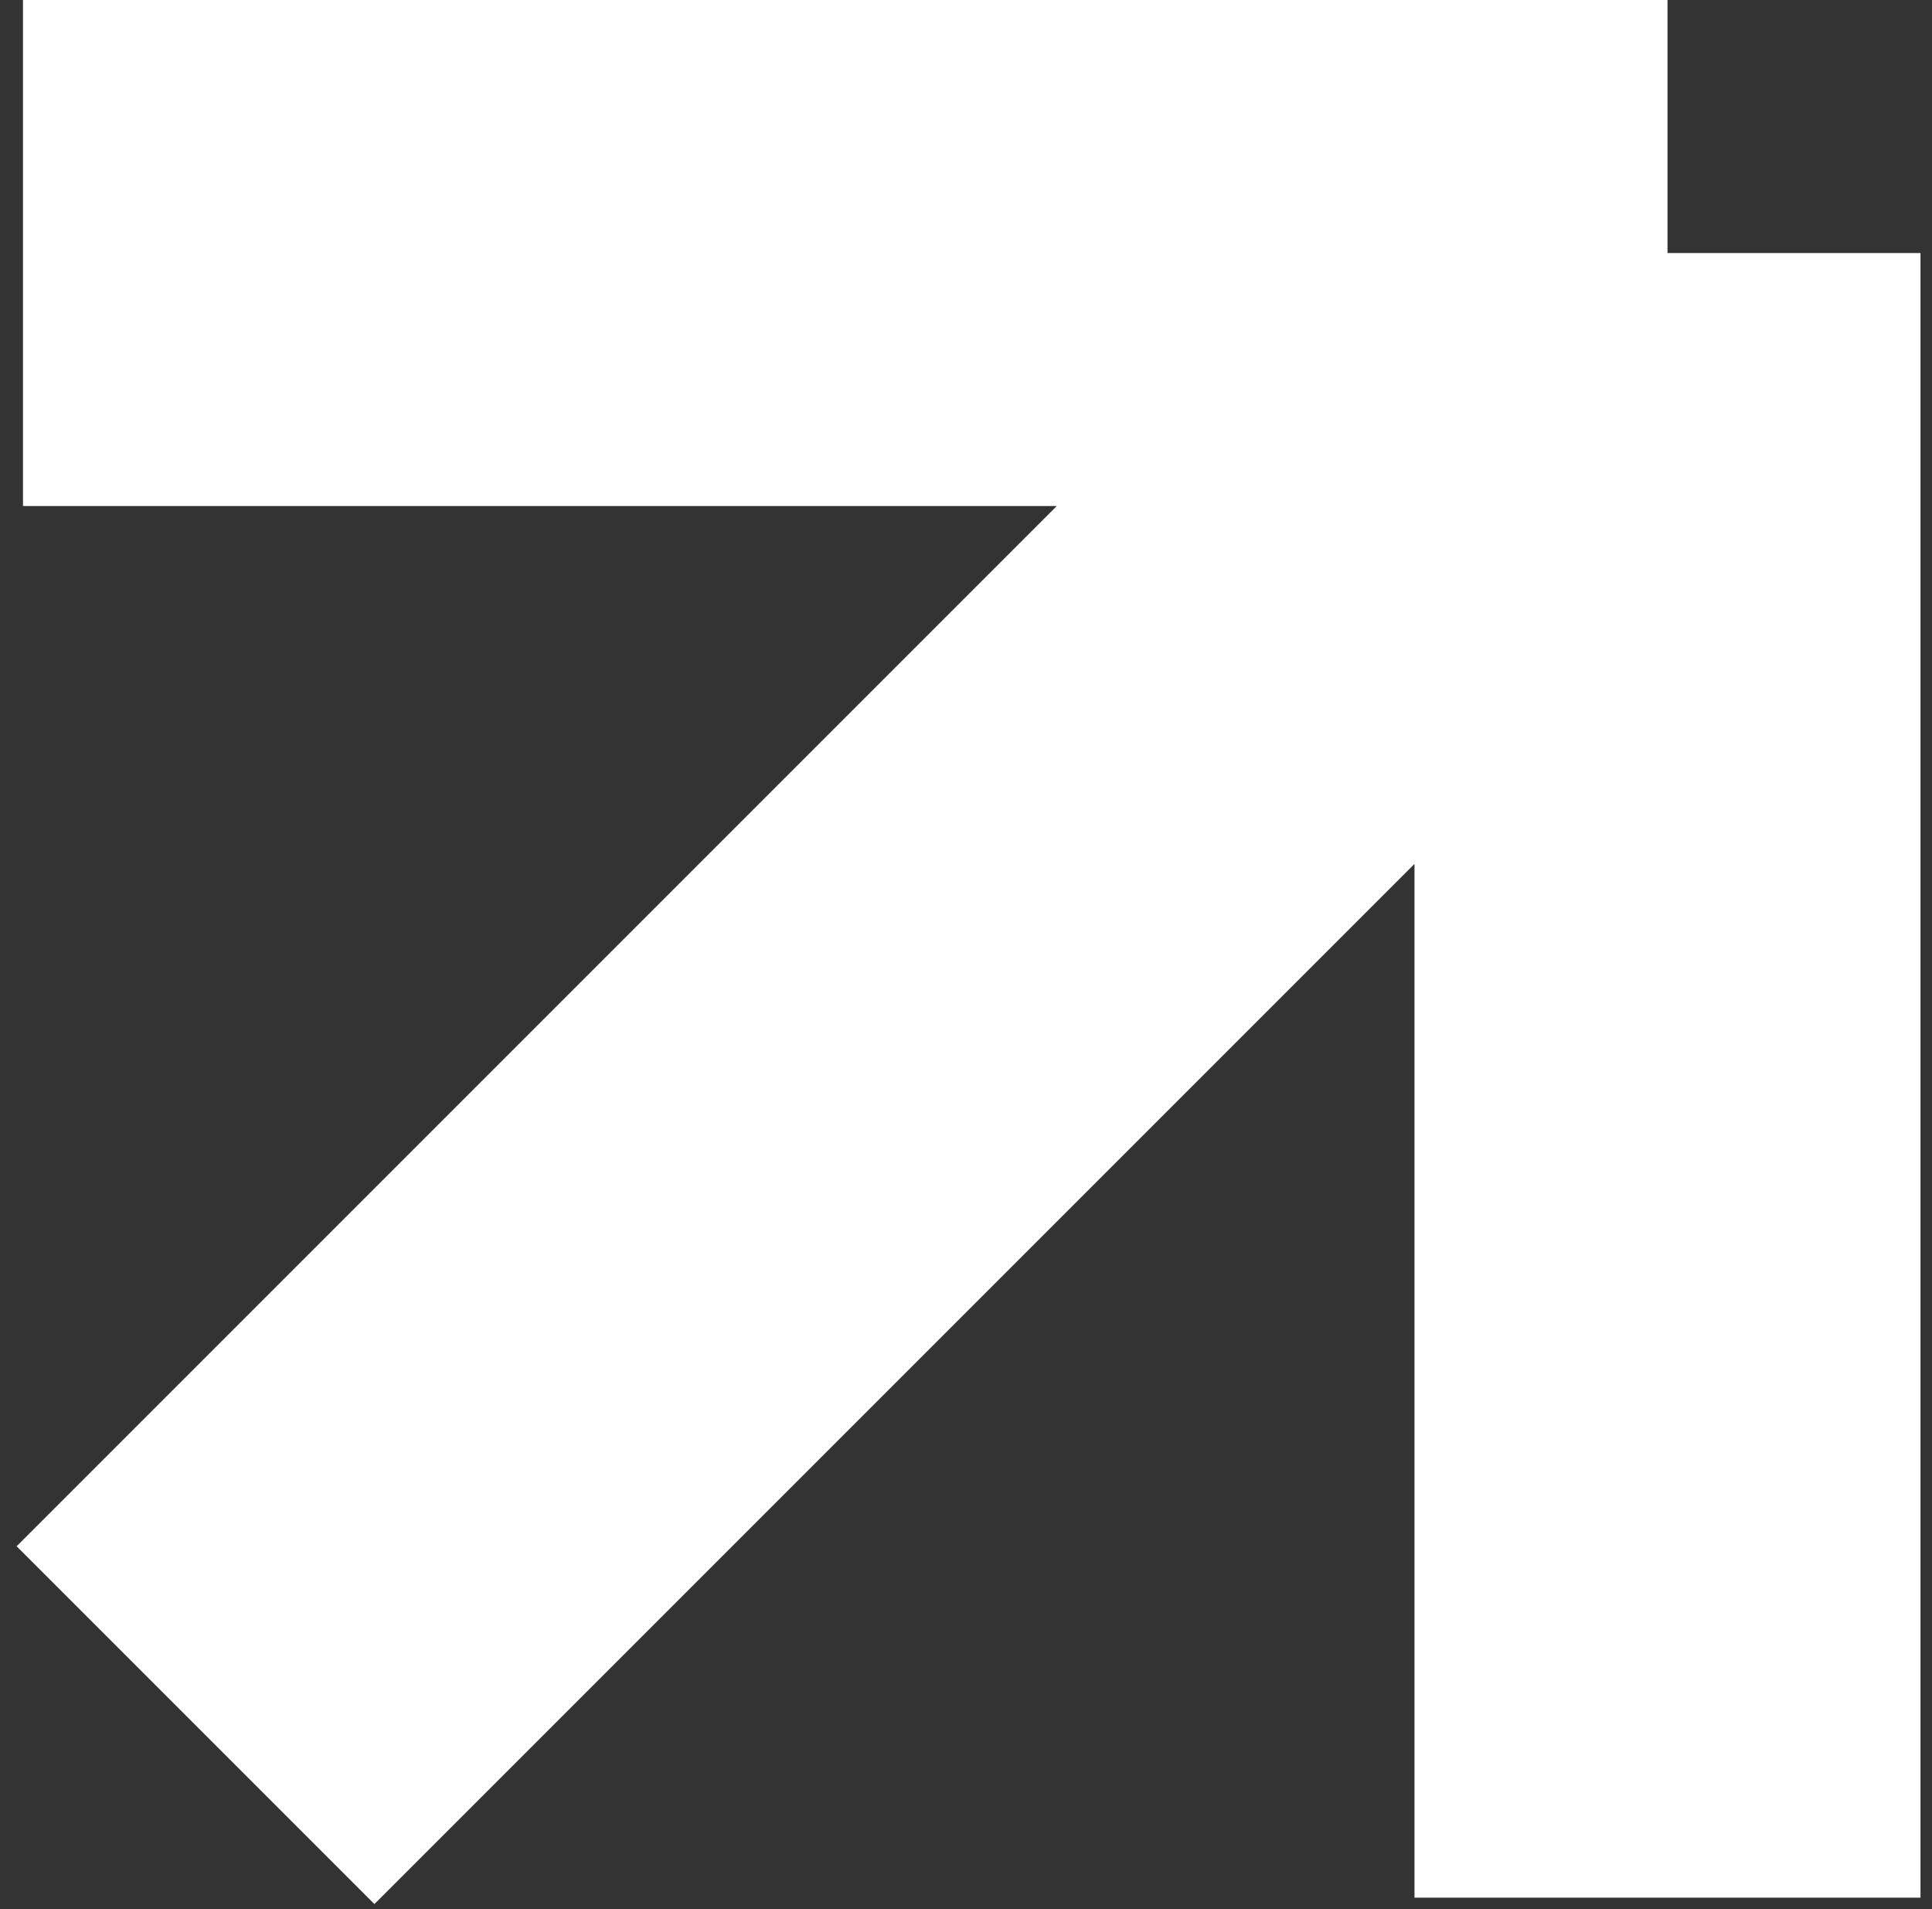 <svg width="84" height="83" viewBox="0 0 84 83" fill="none" xmlns="http://www.w3.org/2000/svg">
<rect x="0" y="0" width="84" height="83" fill="#333333" stroke="none"/>
<path d="M1 11H72.5M72.5 11V82.5M72.5 11L8.5 75" stroke="white" stroke-width="22"/>
</svg>
